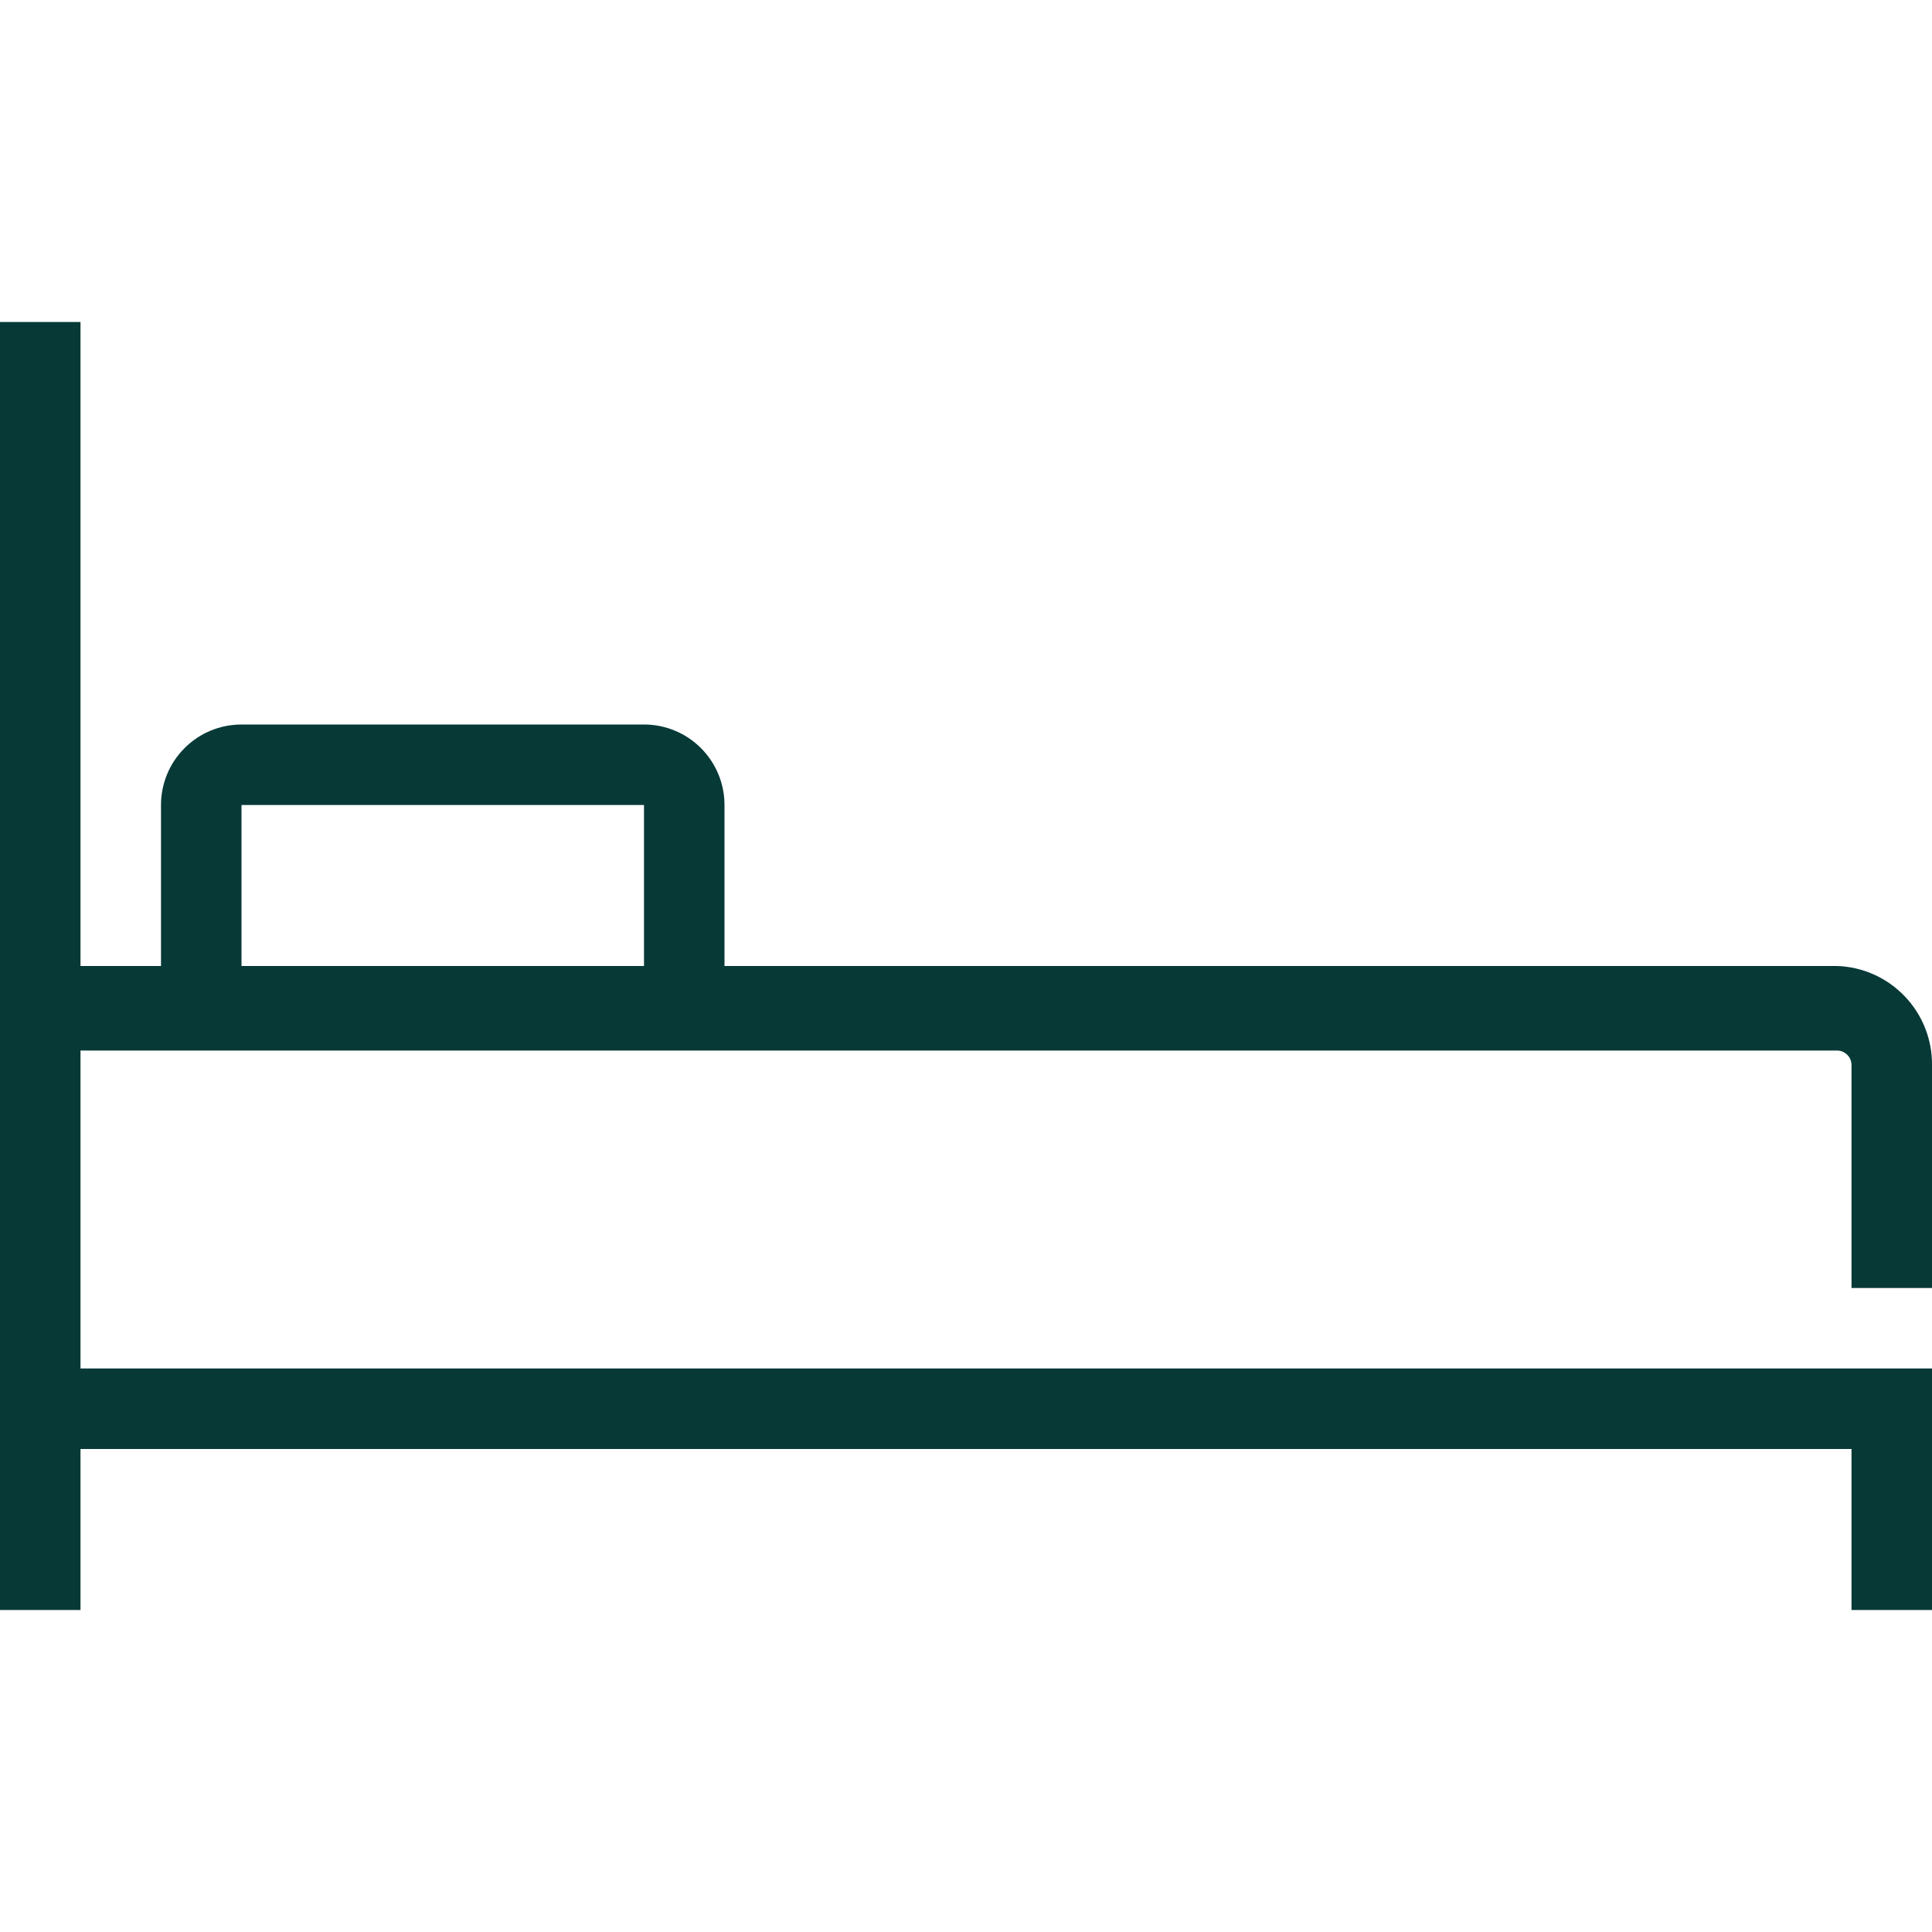 <?xml version="1.0" encoding="UTF-8"?>
<svg xmlns="http://www.w3.org/2000/svg" width="24" height="24" viewBox="0 0 24 24" fill="none">
  <path d="M24 16V13.23C24.003 12.912 23.881 12.605 23.66 12.375C23.44 12.145 23.138 12.01 22.82 12H9V10C9 9.735 8.895 9.48 8.707 9.293C8.52 9.105 8.265 9 8 9H3C2.735 9 2.48 9.105 2.293 9.293C2.105 9.48 2 9.735 2 10V12H1V4H0V20H1V18H23V20H24V17H1V13.05H22.82C22.868 13.05 22.913 13.069 22.947 13.103C22.981 13.136 23 13.182 23 13.23V16H24ZM3 10H8V12H3V10Z" fill="#073937"></path>
</svg>
